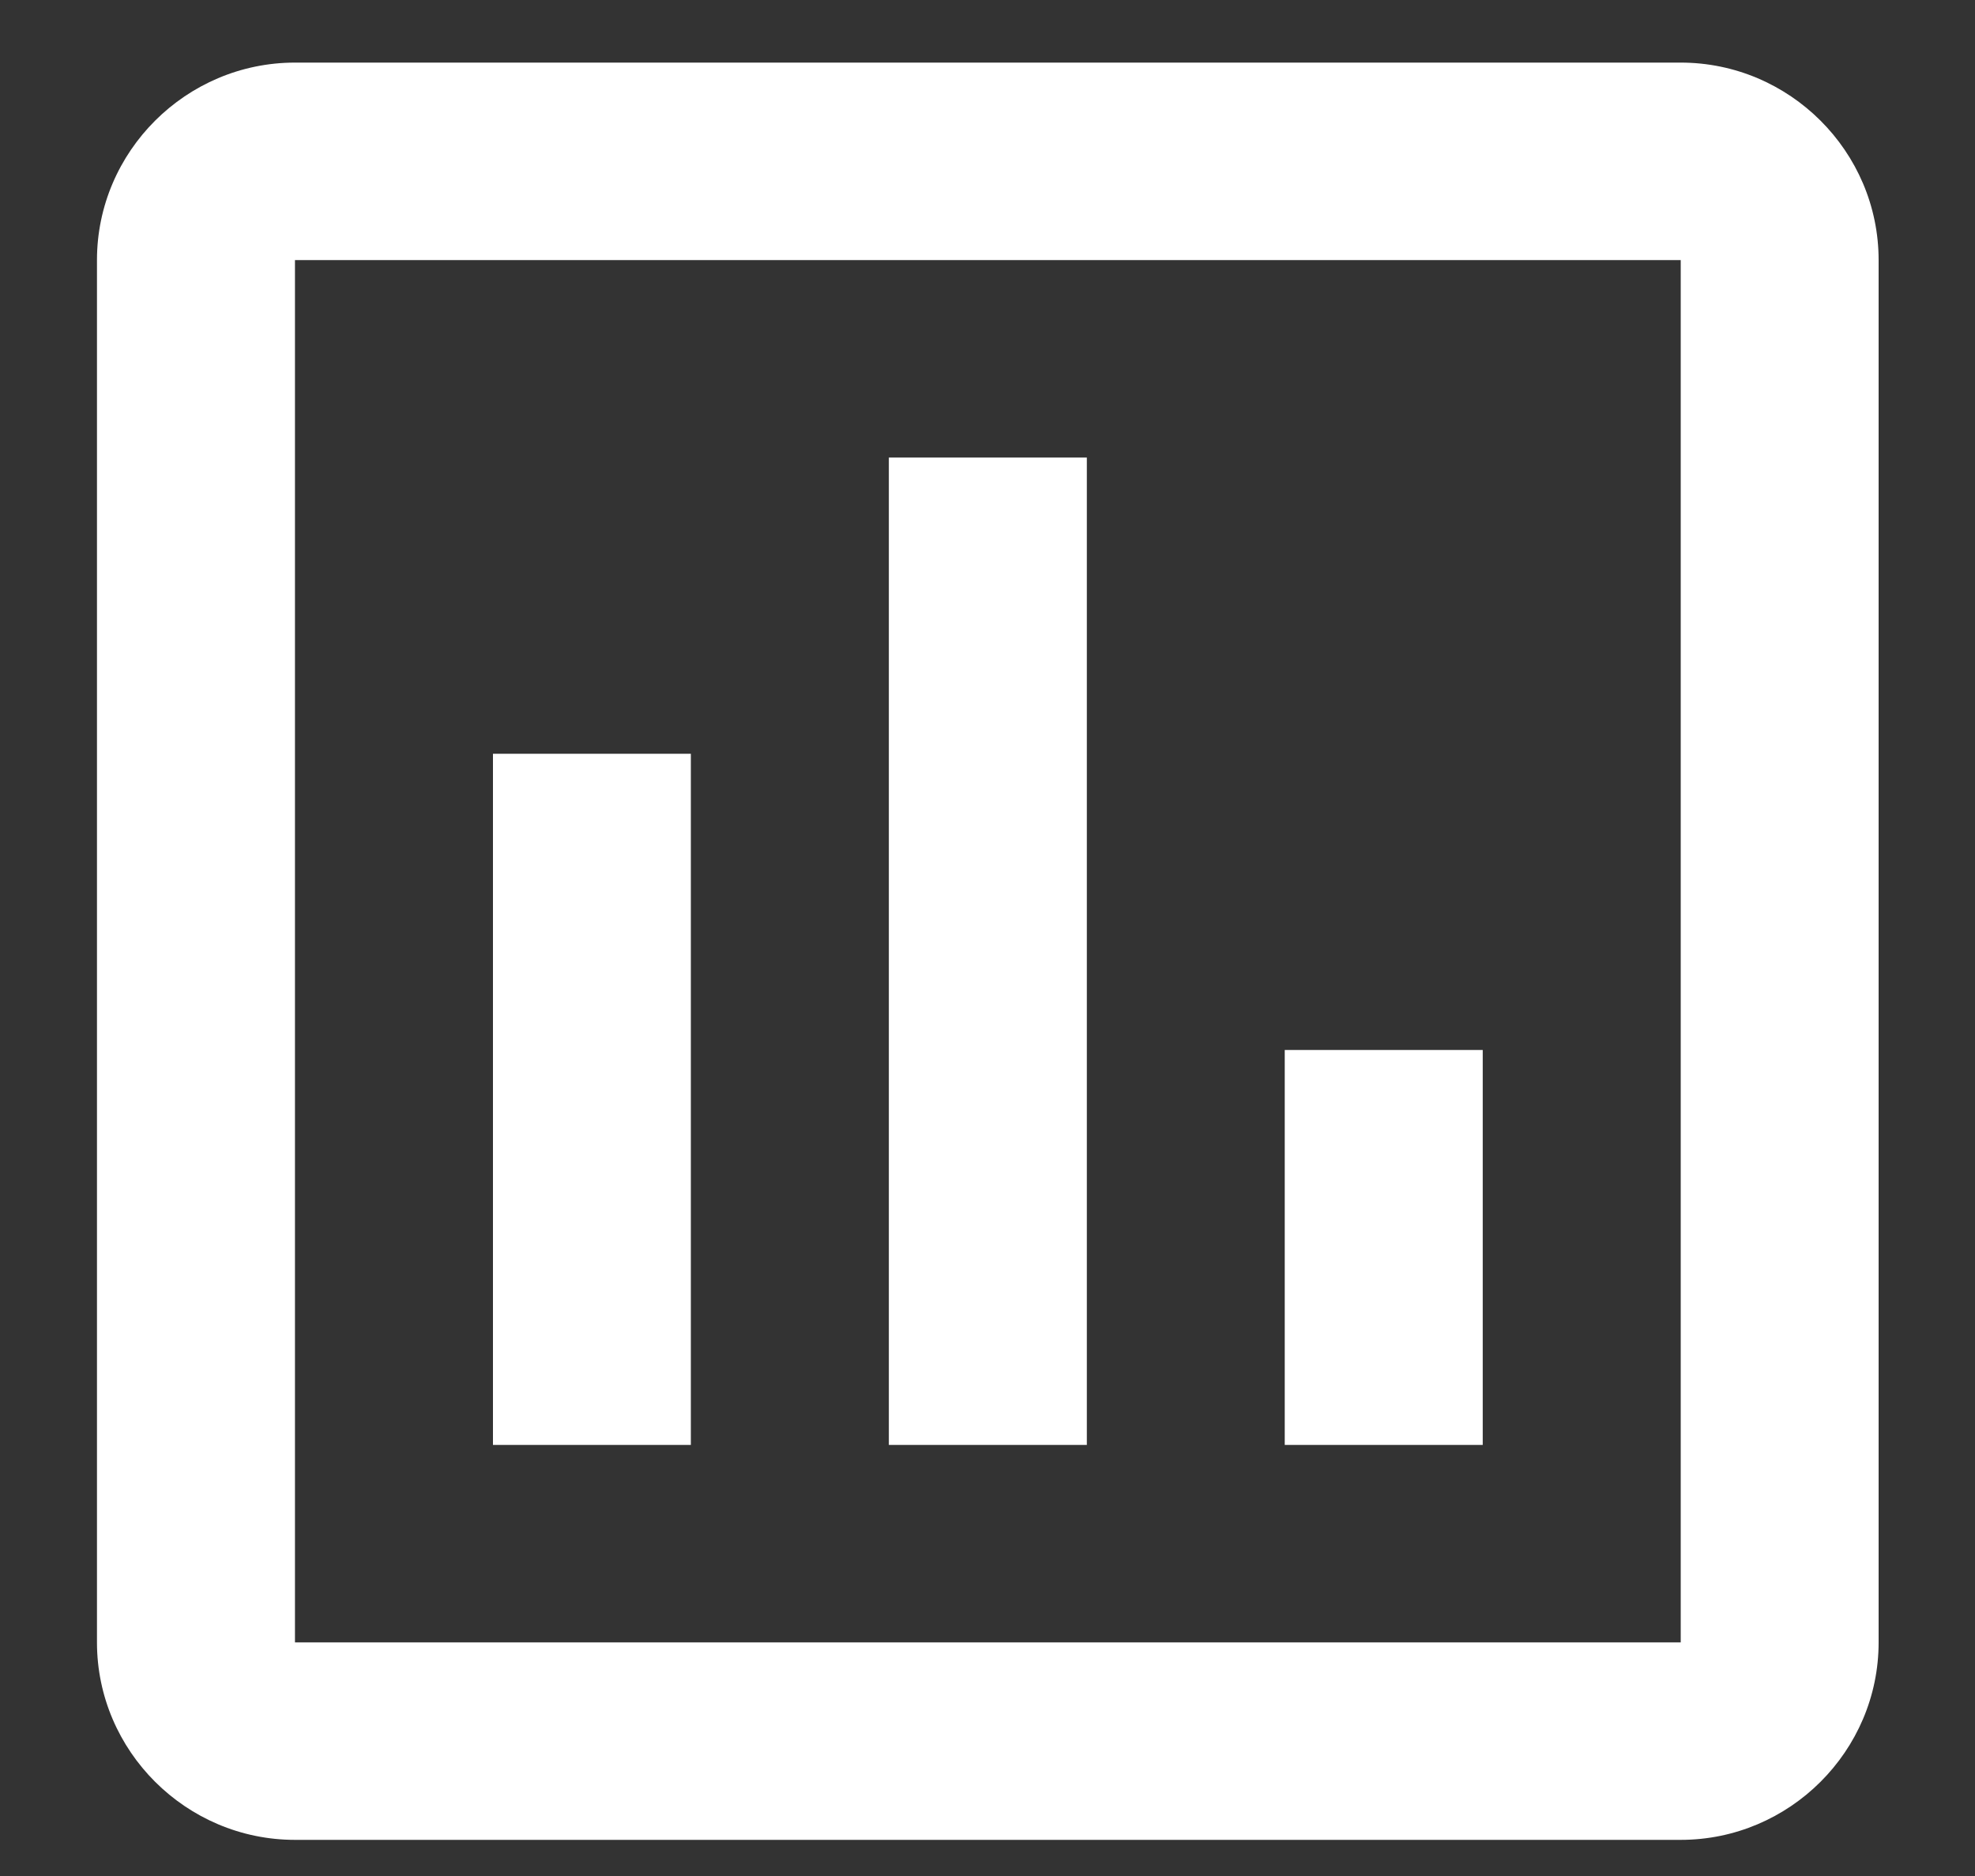 <svg width="20" height="19" viewBox="0 0 20 19" fill="none" xmlns="http://www.w3.org/2000/svg">
<rect x="0" y="0" width="20" height="19" fill="#333333" stroke="none"/>
<path d="M6.996 14.634H4.992V7.634H6.996V14.634ZM11.006 14.634H9.001V4.634H11.006V14.634ZM15.015 14.634H13.01V10.634H15.015V14.634ZM17.02 16.634H2.987V2.634H17.02V16.734M17.02 0.634H2.987C1.885 0.634 0.982 1.534 0.982 2.634V16.634C0.982 17.734 1.885 18.634 2.987 18.634H17.02C18.122 18.634 19.024 17.734 19.024 16.634V2.634C19.024 1.534 18.122 0.634 17.02 0.634Z" fill="white"/>
</svg>
